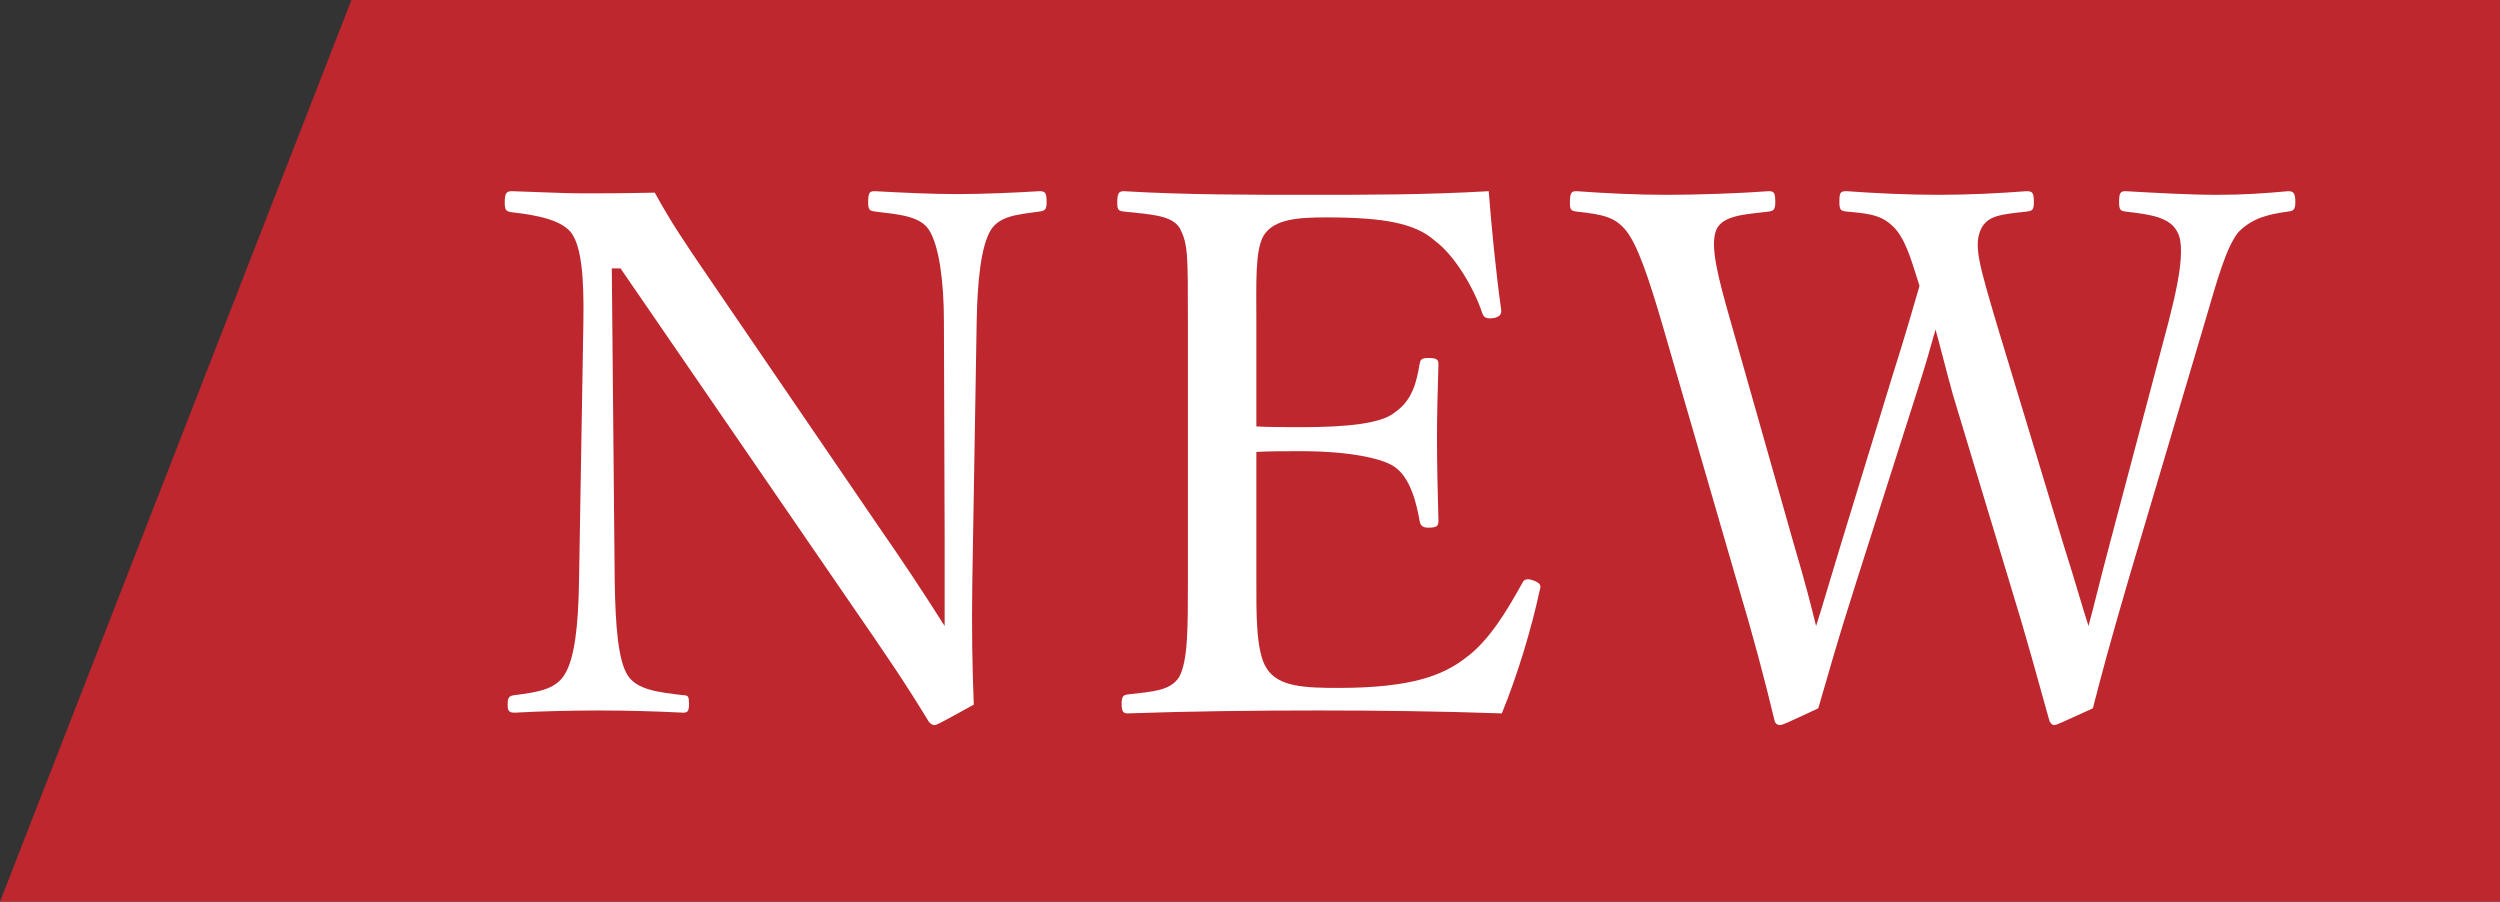 <?xml version="1.0" encoding="UTF-8"?>
<svg id="_レイヤー_2" data-name="レイヤー_2" xmlns="http://www.w3.org/2000/svg" viewBox="0 0 68.65 24.76">
  <rect x="0" y="0" width="68.65" height="24.76" fill="#333333" stroke="none"/>
  <defs>
    <style>
      .cls-1 {
        fill: #bd272d;
      }

      .cls-2 {
        fill: #fff;
      }
    </style>
  </defs>
  <g id="_レイヤー_1-2" data-name="レイヤー_1">
    <g>
      <polygon class="cls-1" points="0 24.76 68.65 24.76 68.65 0 9.65 0 0 24.76"/>
      <g>
        <path class="cls-2" d="M16.8,7.37l.08,8.6c.02,1.26.1,2.18.36,2.58.26.4.86.46,1.52.54.14,0,.16.04.16.24s-.04.24-.16.24c-.8-.04-1.58-.06-2.3-.06s-1.64.02-2.32.06c-.16,0-.2-.04-.2-.22,0-.2.04-.24.18-.26.6-.08,1.12-.14,1.38-.56.28-.44.38-1.34.4-2.56l.12-7.14c.02-1.26-.06-2.04-.32-2.42-.26-.36-.92-.5-1.64-.58-.16-.02-.2-.06-.2-.26,0-.26.04-.32.2-.32.68.02,1.42.06,1.92.06.54,0,1.04,0,2-.02.44.8.8,1.34,1.54,2.42l4.56,6.68c.68.98,1.24,1.82,1.86,2.8v-2.48l-.02-5.88c0-1.14-.14-2.08-.4-2.5-.24-.4-.84-.44-1.48-.52-.16-.02-.2-.04-.2-.26,0-.26.04-.3.18-.3.74.04,1.54.08,2.26.08s1.62-.04,2.26-.08c.16,0,.2.04.2.3,0,.2-.04.24-.2.26-.6.08-1.1.12-1.34.52-.26.44-.36,1.38-.38,2.5l-.12,7.14c-.02,1.34,0,2.32.04,3.38-.98.54-1.02.56-1.08.56s-.12-.04-.16-.1c-.62-1.02-1.08-1.7-2.28-3.44l-6.18-9h-.24Z"/>
        <path class="cls-2" d="M34.5,15.95c0,.84-.02,1.94.28,2.4.32.52,1.08.54,1.98.54,1.98,0,2.86-.34,3.48-.82.64-.46,1.14-1.3,1.54-2.02.06-.12.1-.18.3-.12.24.08.24.16.2.28-.22,1.04-.62,2.36-1.04,3.38-1.72-.06-3.42-.08-5.04-.08-1.7,0-3.54.02-5.24.08-.12,0-.16-.06-.16-.26s.04-.24.16-.26c.7-.08,1.18-.1,1.42-.48.24-.44.24-1.32.24-2.64v-7.1c0-1.9,0-2.14-.22-2.58-.22-.36-.78-.38-1.54-.46-.14-.02-.18-.04-.18-.24,0-.26.04-.32.18-.32,1.66.1,3.44.1,5.08.1s3.22,0,4.94-.1c.08,1.02.2,2.24.34,3.24.02.12-.02.2-.18.24-.24.04-.3-.02-.34-.14-.24-.72-.78-1.6-1.3-1.98-.54-.48-1.4-.64-2.98-.64-.76,0-1.44.04-1.72.5-.24.4-.2,1.32-.2,2.38v2.86c.32.02.8.02,1.24.02,1.26,0,2.22-.1,2.58-.42.46-.32.58-.82.66-1.3.02-.12.04-.18.24-.18.26,0,.28.06.28.18-.02.7-.04,1.34-.04,2.02,0,.74.02,1.54.04,2.26,0,.14-.02.2-.28.2-.18,0-.22-.08-.24-.2-.08-.44-.24-1.18-.7-1.48-.36-.24-1.3-.42-2.54-.42-.44,0-.92,0-1.24.02v3.54Z"/>
        <path class="cls-2" d="M56.65,14.91c.38,1.2.5,1.66.7,2.28.16-.58.28-1.12.6-2.32l1.6-6.04c.2-.78.34-1.44.34-1.92,0-.22-.02-.4-.1-.54-.2-.4-.72-.48-1.42-.56-.14-.02-.18-.04-.18-.26,0-.26.04-.3.18-.3.7.04,1.76.1,2.5.1s1.3-.04,1.96-.1c.14,0,.2.04.2.3,0,.22-.06.24-.2.26-.6.08-1,.2-1.36.56-.34.42-.58,1.3-.92,2.46l-2.1,7.08c-.56,1.92-.72,2.54-.98,3.54-.92.42-1,.46-1.06.46s-.12-.06-.14-.14c-.32-1.14-.6-2.2-1.1-3.82l-1.54-5.1c-.2-.72-.34-1.3-.48-1.8-.14.5-.3,1.06-.52,1.74l-1.64,5.14c-.62,1.94-.78,2.58-1.06,3.52-.9.42-.98.46-1.06.46-.06,0-.12-.04-.14-.12-.3-1.24-.58-2.3-1.04-3.84l-2.06-7.1c-.36-1.22-.66-2.12-.98-2.52-.3-.36-.6-.44-1.36-.52-.14-.02-.18-.04-.18-.24,0-.28.04-.32.18-.32.84.06,1.66.1,2.48.1s2-.04,2.8-.1c.14,0,.18.04.18.3,0,.22-.06.24-.18.26-.66.08-1.26.1-1.44.5-.18.44.04,1.28.4,2.54l1.72,6.06c.36,1.22.48,1.72.62,2.28.18-.56.32-1.06.68-2.24l1.42-4.64c.38-1.2.54-1.78.74-2.46-.18-.54-.32-1.14-.64-1.54-.34-.38-.64-.44-1.36-.5-.16-.02-.2-.04-.2-.26,0-.26.02-.3.2-.3.82.06,1.72.1,2.52.1s1.64-.04,2.42-.1c.16,0,.2.04.2.3,0,.22-.04.24-.2.26-.7.08-1.08.1-1.26.5-.2.44-.02,1.02.42,2.52l1.84,6.08Z"/>
      </g>
    </g>
  </g>
</svg>
